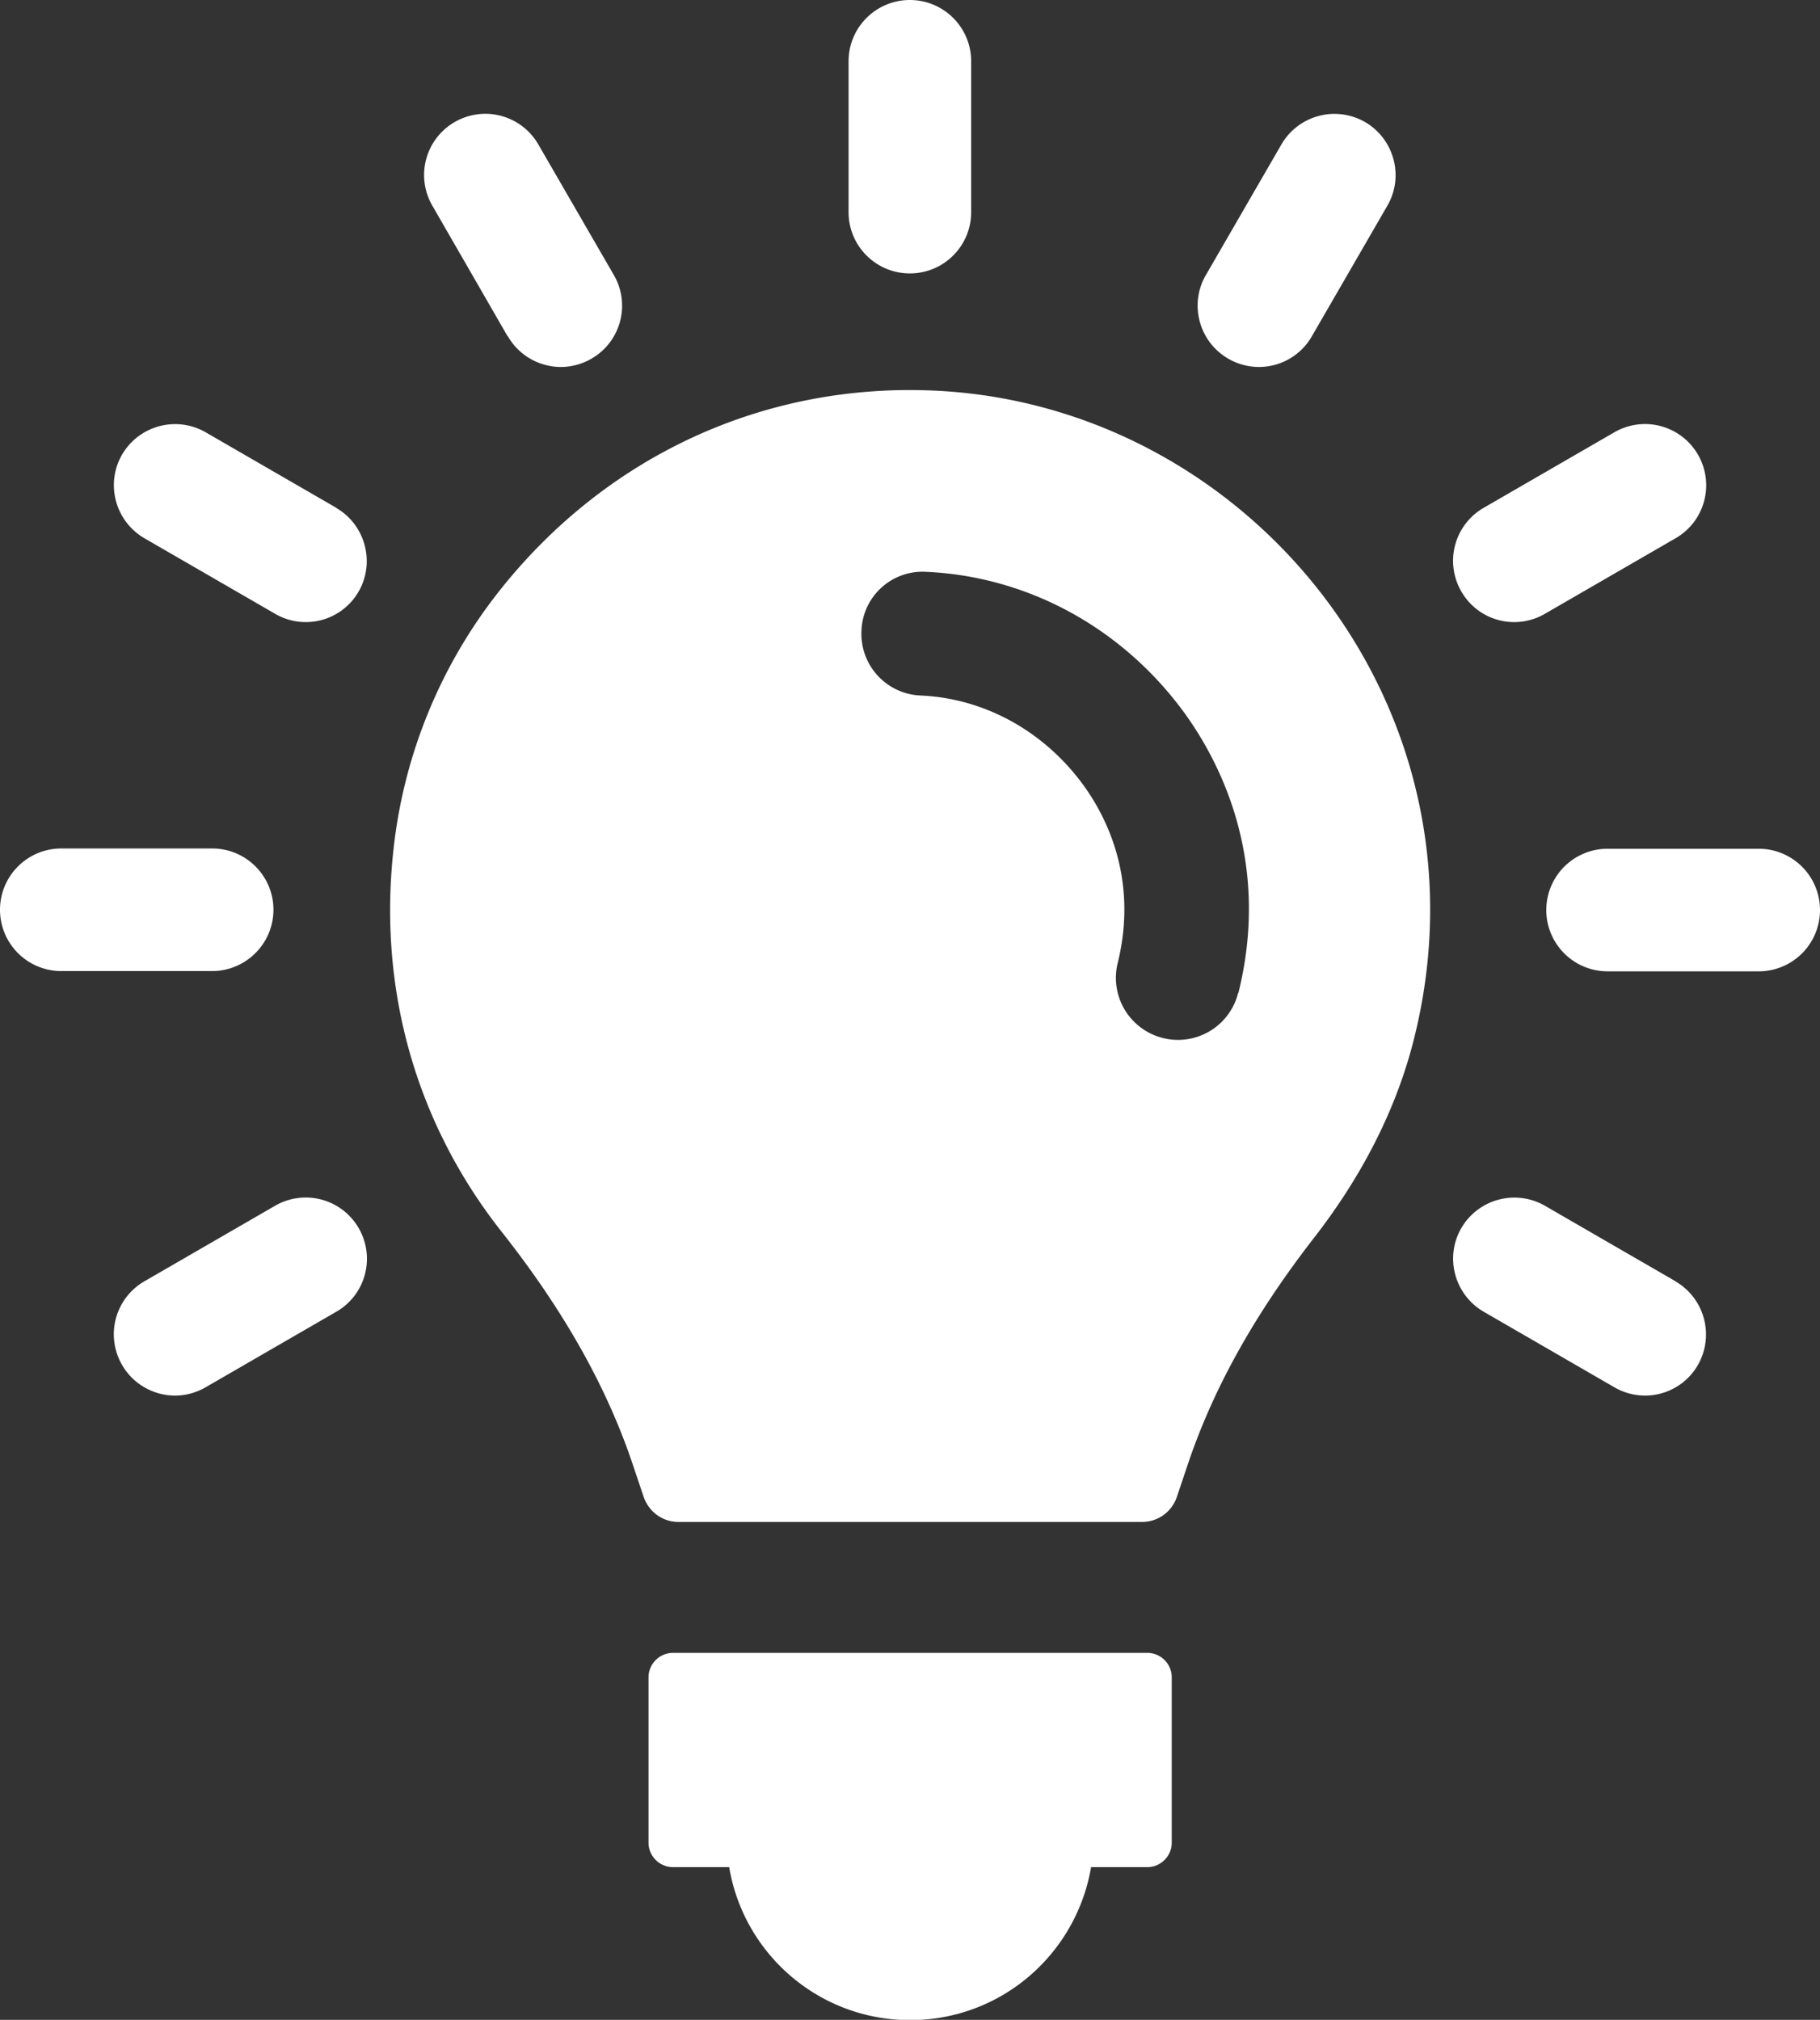 <svg data-name="Layer 2" xmlns="http://www.w3.org/2000/svg" viewBox="0 0 67.69 75.13"><rect x="0" y="0" width="67.69" height="75.13" fill="#333333" stroke="none"/><path d="M42.65 61.48H25.03c-.5 0-.91.41-.91.91v6.15c0 .5.41.91.91.91h2.09c.54 3.23 3.34 5.69 6.73 5.69s6.18-2.46 6.73-5.69h2.09c.5 0 .91-.41.91-.91v-6.15c0-.5-.41-.91-.91-.91zm-8.81-51.31c1.26 0 2.28-1.02 2.28-2.28V2.28a2.279 2.279 0 10-4.56 0v5.61c0 1.26 1.02 2.28 2.28 2.28zm-14.95 2.34c.42.73 1.19 1.14 1.97 1.14.38 0 .78-.1 1.14-.31 1.09-.63 1.46-2.02.83-3.11l-2.81-4.86a2.274 2.274 0 00-3.11-.83 2.274 2.274 0 00-.83 3.11l2.8 4.86zm-6.38 6.38l-4.86-2.81a2.282 2.282 0 00-3.11.83c-.63 1.09-.25 2.48.83 3.11l4.86 2.81a2.266 2.266 0 003.11-.83c.62-1.08.25-2.48-.84-3.11zm-2.34 14.95c0-1.26-1.02-2.28-2.28-2.28H2.28a2.279 2.279 0 100 4.56h5.61c1.25 0 2.28-1.02 2.28-2.28zm.06 11.01l-4.86 2.81a2.274 2.274 0 00-.83 3.11c.42.73 1.19 1.14 1.97 1.14.38 0 .78-.1 1.14-.31l4.86-2.81c1.09-.63 1.46-2.02.83-3.11a2.274 2.274 0 00-3.11-.83zm52.09 2.81l-4.86-2.81a2.282 2.282 0 00-3.11.83c-.63 1.09-.25 2.48.83 3.11l4.86 2.81a2.266 2.266 0 003.11-.83c.62-1.09.25-2.48-.84-3.11zm3.09-16.09h-5.62a2.279 2.279 0 100 4.56h5.62a2.279 2.279 0 100-4.56zm-9.09-8.43c.38 0 .78-.1 1.14-.31l4.86-2.81c1.09-.63 1.46-2.02.83-3.11a2.274 2.274 0 00-3.11-.83l-4.86 2.81a2.274 2.274 0 00-.83 3.11c.42.73 1.18 1.14 1.97 1.14zm-10.64-9.8a2.266 2.266 0 003.11-.83l2.81-4.86c.63-1.09.25-2.48-.83-3.11a2.282 2.282 0 00-3.11.83l-2.81 4.86c-.63 1.08-.26 2.48.83 3.11zm-10.93 1.19c-6.33-.29-12.27 2.43-16.28 7.58a18.76 18.76 0 00-3.83 9.44c-.59 5.23.83 10.23 4.02 14.27 2.32 2.94 3.92 5.79 4.89 8.7l.39 1.16c.19.55.7.93 1.29.93h17.25c.58 0 1.1-.37 1.29-.93l.39-1.16c.95-2.85 2.49-5.61 4.69-8.45 1.74-2.23 3.09-4.77 3.76-7.51 3.02-12.25-6.15-23.49-17.85-24.03zm11.3 22.4a2.305 2.305 0 01-2.8 1.68 2.307 2.307 0 01-1.68-2.79c.79-3.21-.49-5.56-1.33-6.69-1.47-1.97-3.66-3.16-6.01-3.26a2.296 2.296 0 01-2.19-2.41 2.273 2.273 0 012.41-2.19c3.74.17 7.2 2.04 9.5 5.11 1.32 1.77 3.36 5.5 2.11 10.55z" fill="#fff"/></svg>